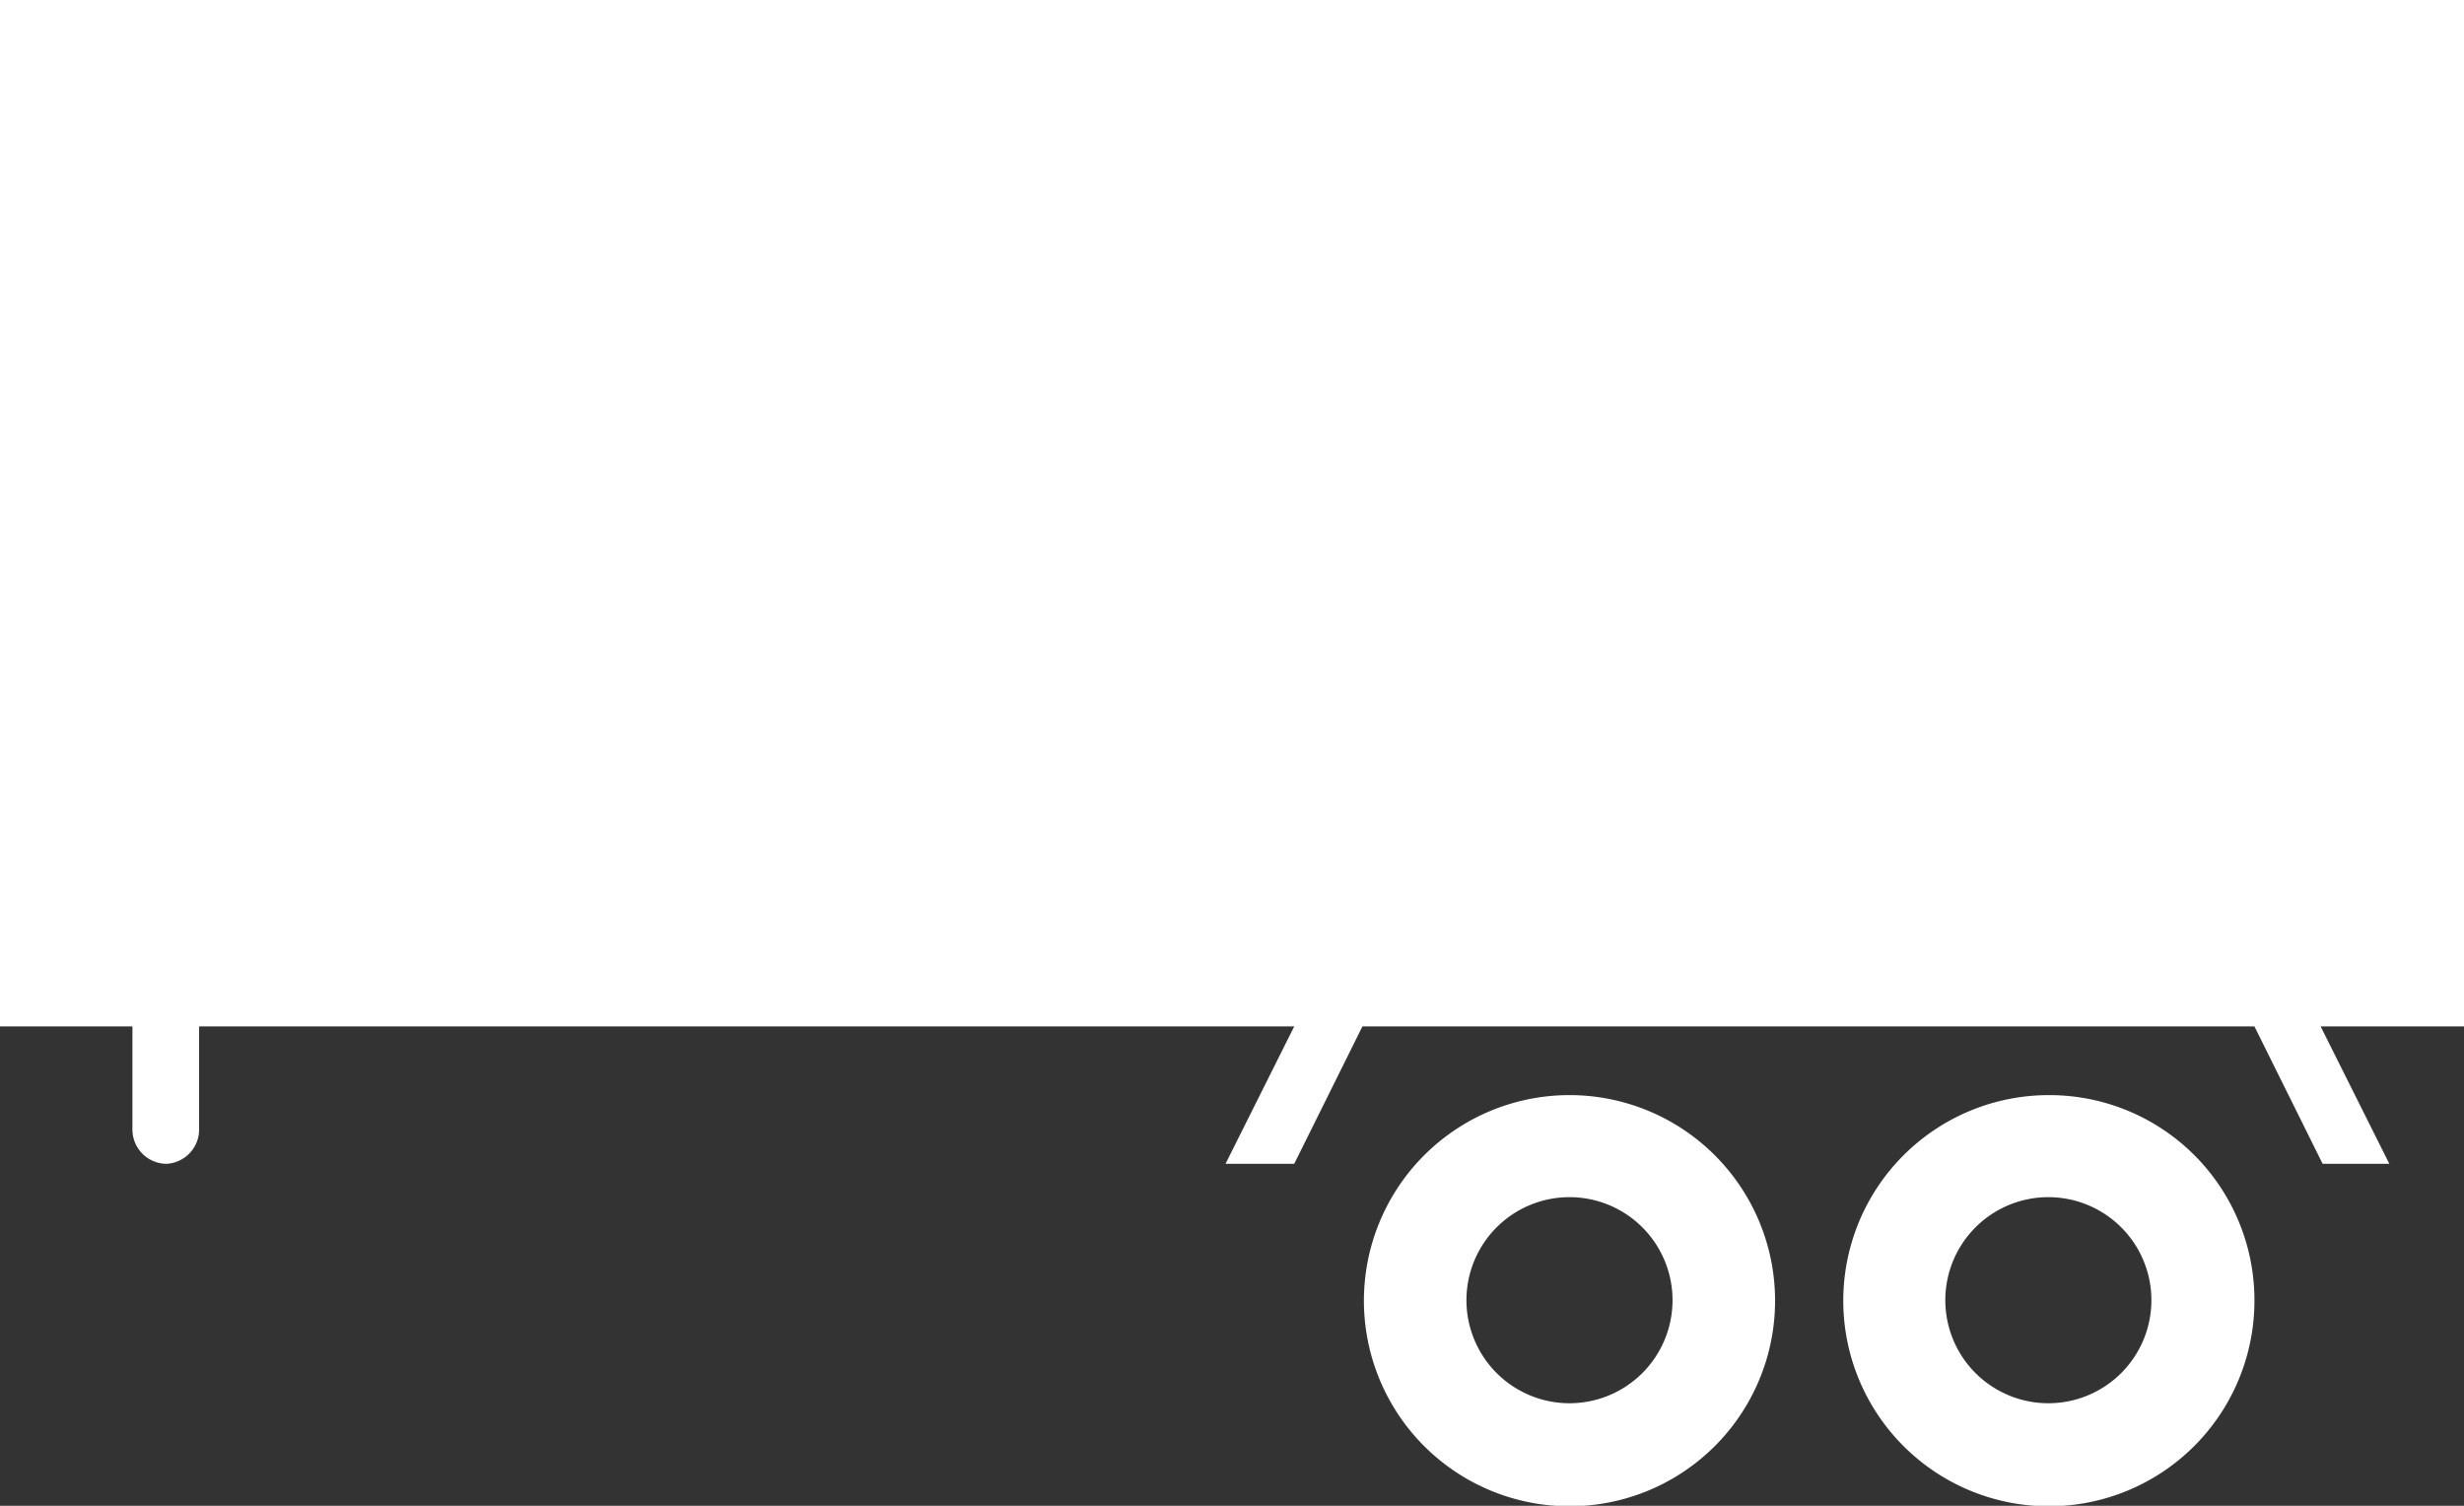 <svg xmlns="http://www.w3.org/2000/svg" viewBox="0 0 49.5 30.25"><rect x="0" y="0" width="49.5" height="30.25" fill="#333333" stroke="none"/><title>trailer</title><g id="Layer_2" data-name="Layer 2"><g id="Layer_1-2" data-name="Layer 1"><path fill="#FFF" d="M41.16,22a4.13,4.13,0,1,0,4.13,4.13A4.12,4.12,0,0,0,41.16,22Zm0,6.19a2.07,2.07,0,1,1,2.06-2.06A2.07,2.07,0,0,1,41.16,28.19Z"></path><path fill="#FFF" d="M31.54,22a4.13,4.13,0,1,0,4.12,4.13A4.13,4.13,0,0,0,31.54,22Zm0,6.19a2.07,2.07,0,1,1,2.06-2.06A2.07,2.07,0,0,1,31.54,28.19Z"></path><path fill="#FFF" d="M49.5,0H0V20.62H2.66v2.07a.69.69,0,0,0,.68.69h0A.69.69,0,0,0,4,22.69V20.62H26l-1.38,2.76H26l1.37-2.76H45.29l1.37,2.76H48l-1.38-2.76H49.5Z"></path></g></g></svg>